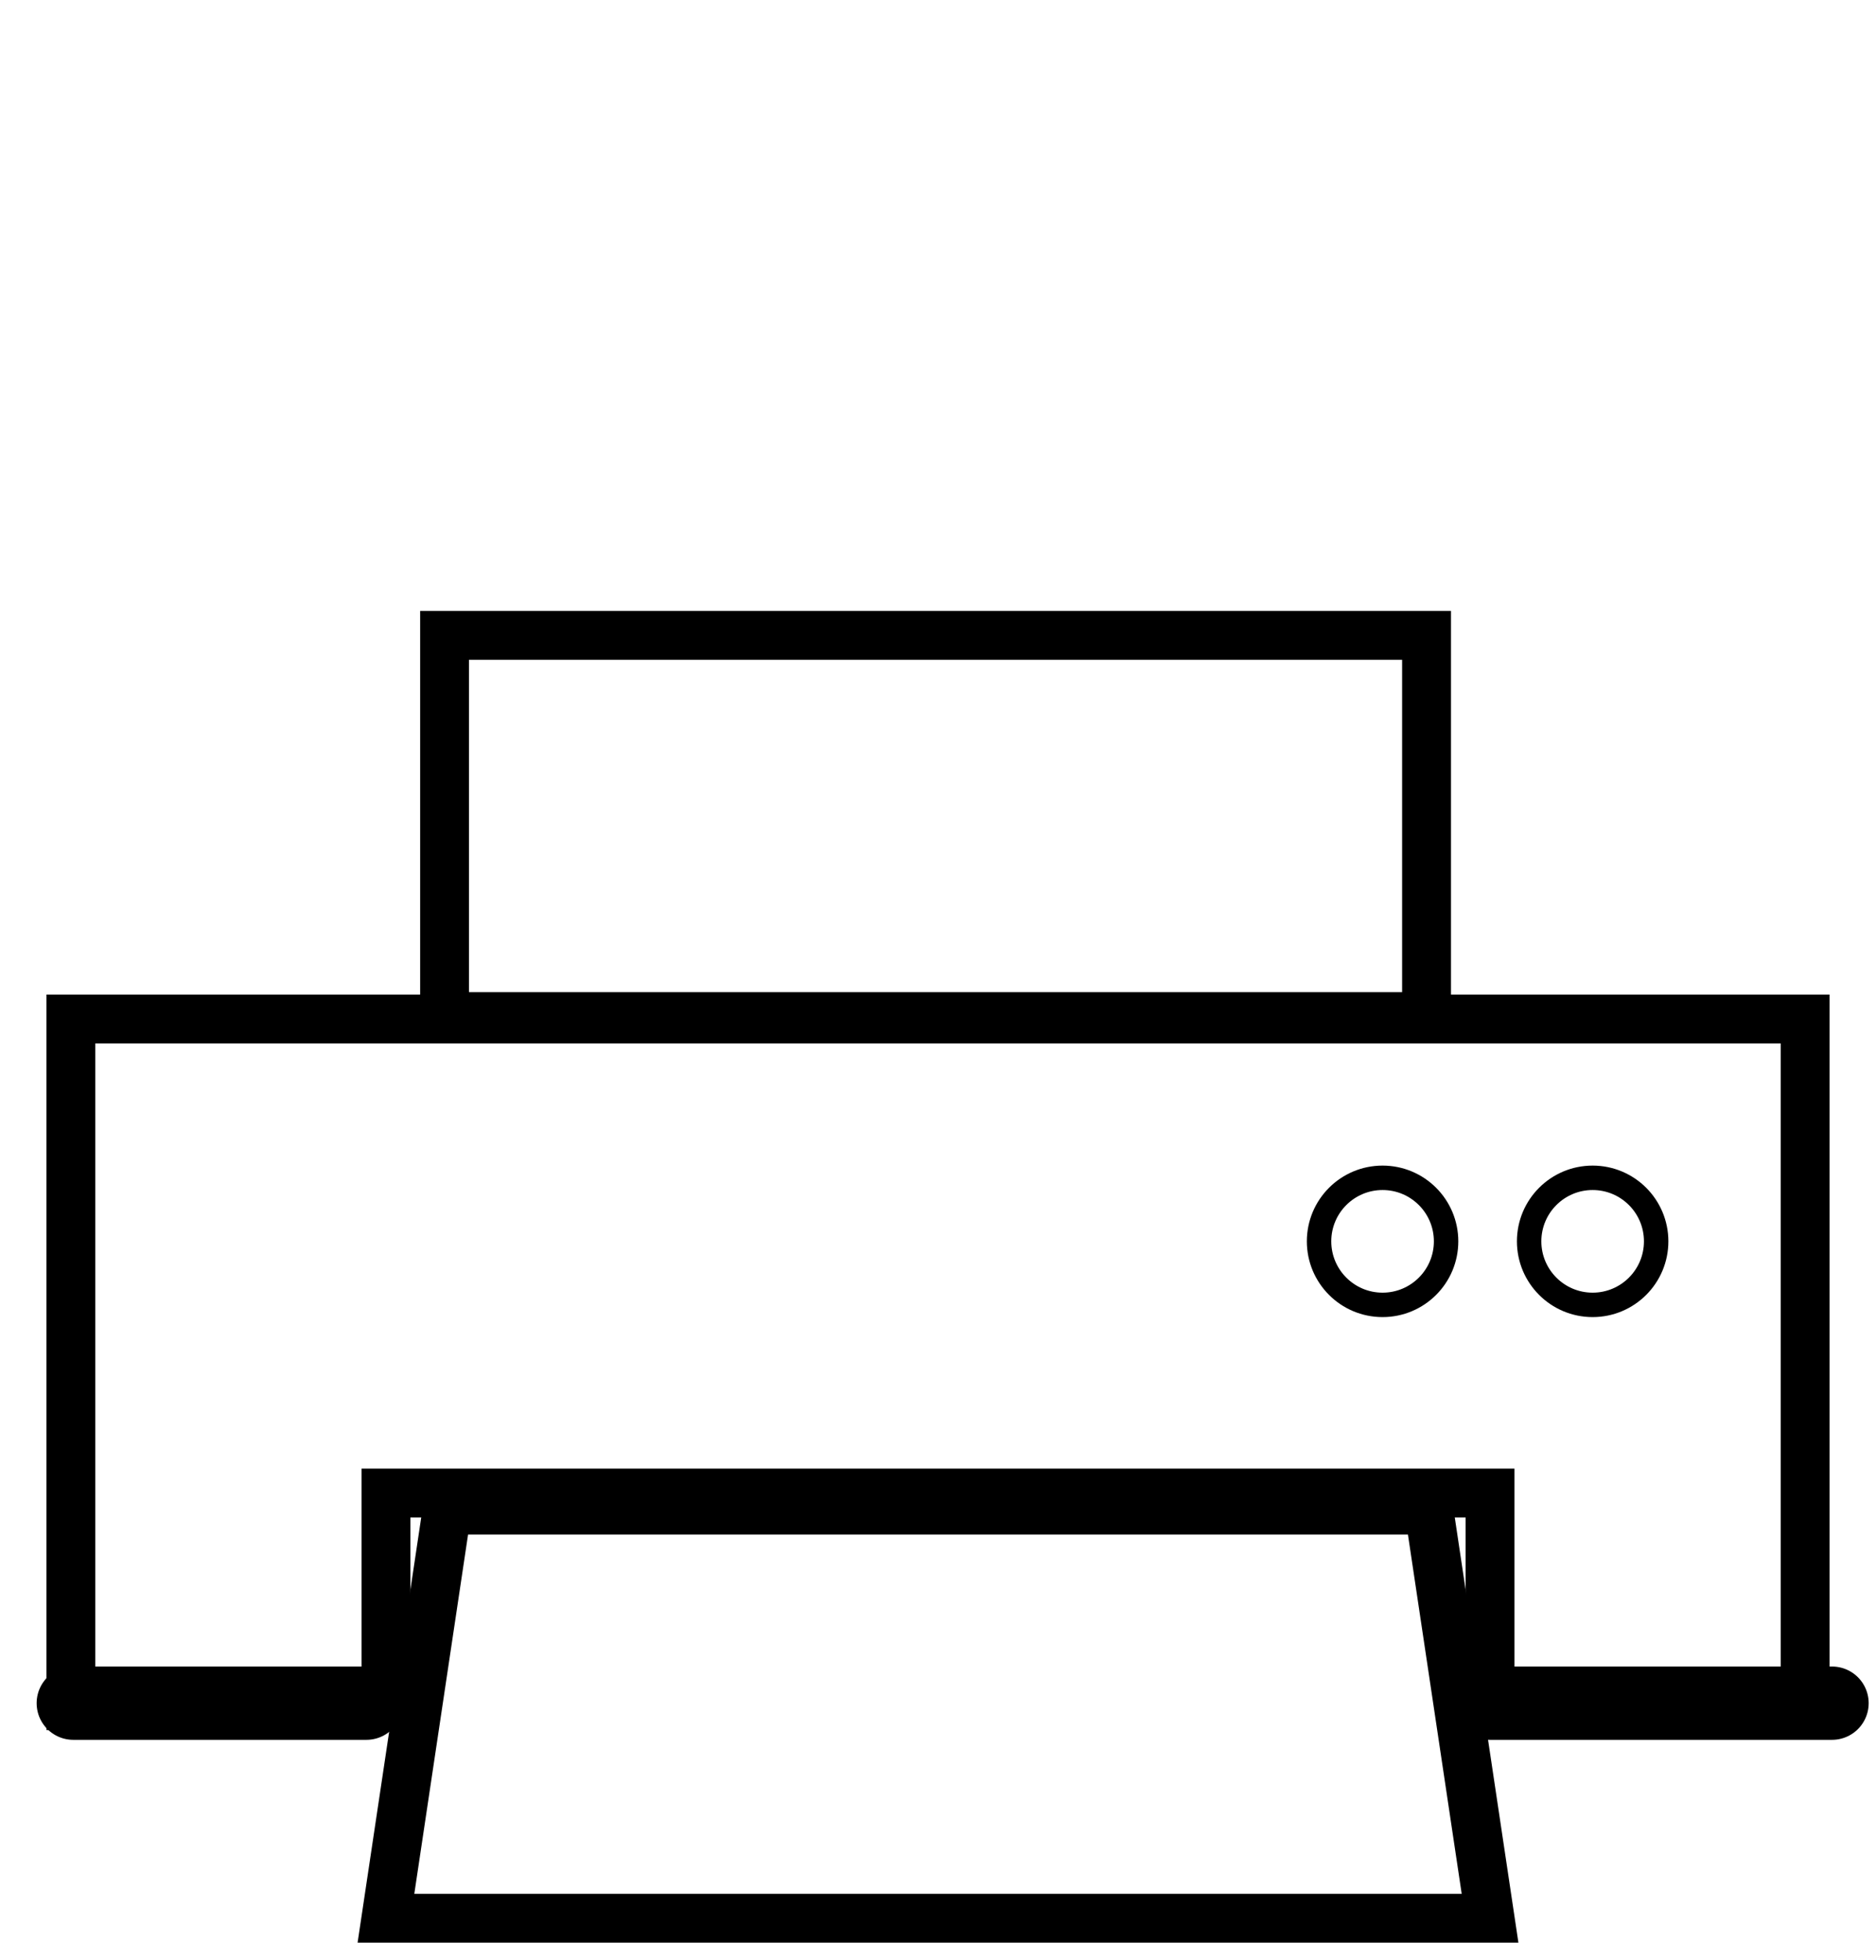 <?xml version="1.0" encoding="utf-8"?>
<!-- Generator: Adobe Illustrator 19.0.0, SVG Export Plug-In . SVG Version: 6.00 Build 0)  -->
<svg version="1.1" id="Layer_1" xmlns="http://www.w3.org/2000/svg" xmlns:xlink="http://www.w3.org/1999/xlink" x="0px" y="0px"
	 viewBox="-64 360.8 76.8 80.2" style="enable-background:new -64 360.8 76.8 80.2;" xml:space="preserve">
<style type="text/css">
	.st0{fill:none;stroke:#000000;stroke-width:3;stroke-linecap:round;stroke-linejoin:round;stroke-miterlimit:10;}
	.st1{fill:none;stroke:#000000;stroke-width:2;stroke-miterlimit:10;}
	.st2{fill:none;stroke:#000000;stroke-miterlimit:10;}
</style>
<line id="XMLID_2_" class="st0" x1="-3" y1="430.5" x2="11" y2="430.5"/>
<line id="XMLID_78_" class="st0" x1="-61" y1="430.5" x2="-49" y2="430.5"/>
<polyline id="XMLID_155_" class="st1" points="-48.6,430.6 -61.1,430.6 -61.1,402.5 9.9,402.5 9.9,430.6 -3,430.6 "/>
<polyline id="XMLID_207_" class="st1" points="-48.2,431.6 -48.2,421.9 -3,421.9 -3,431.6 "/>
<rect id="XMLID_183_" x="-45.8" y="386.8" class="st1" width="40.2" height="15.6"/>
<circle id="XMLID_66_" class="st2" cx="1.2" cy="411.6" r="2.6"/>
<circle id="XMLID_189_" class="st2" cx="-7.4" cy="411.6" r="2.6"/>
<polygon id="XMLID_173_" class="st1" points="-3,439.3 -48.2,439.3 -45.7,422.6 -5.5,422.6 "/>
</svg>
